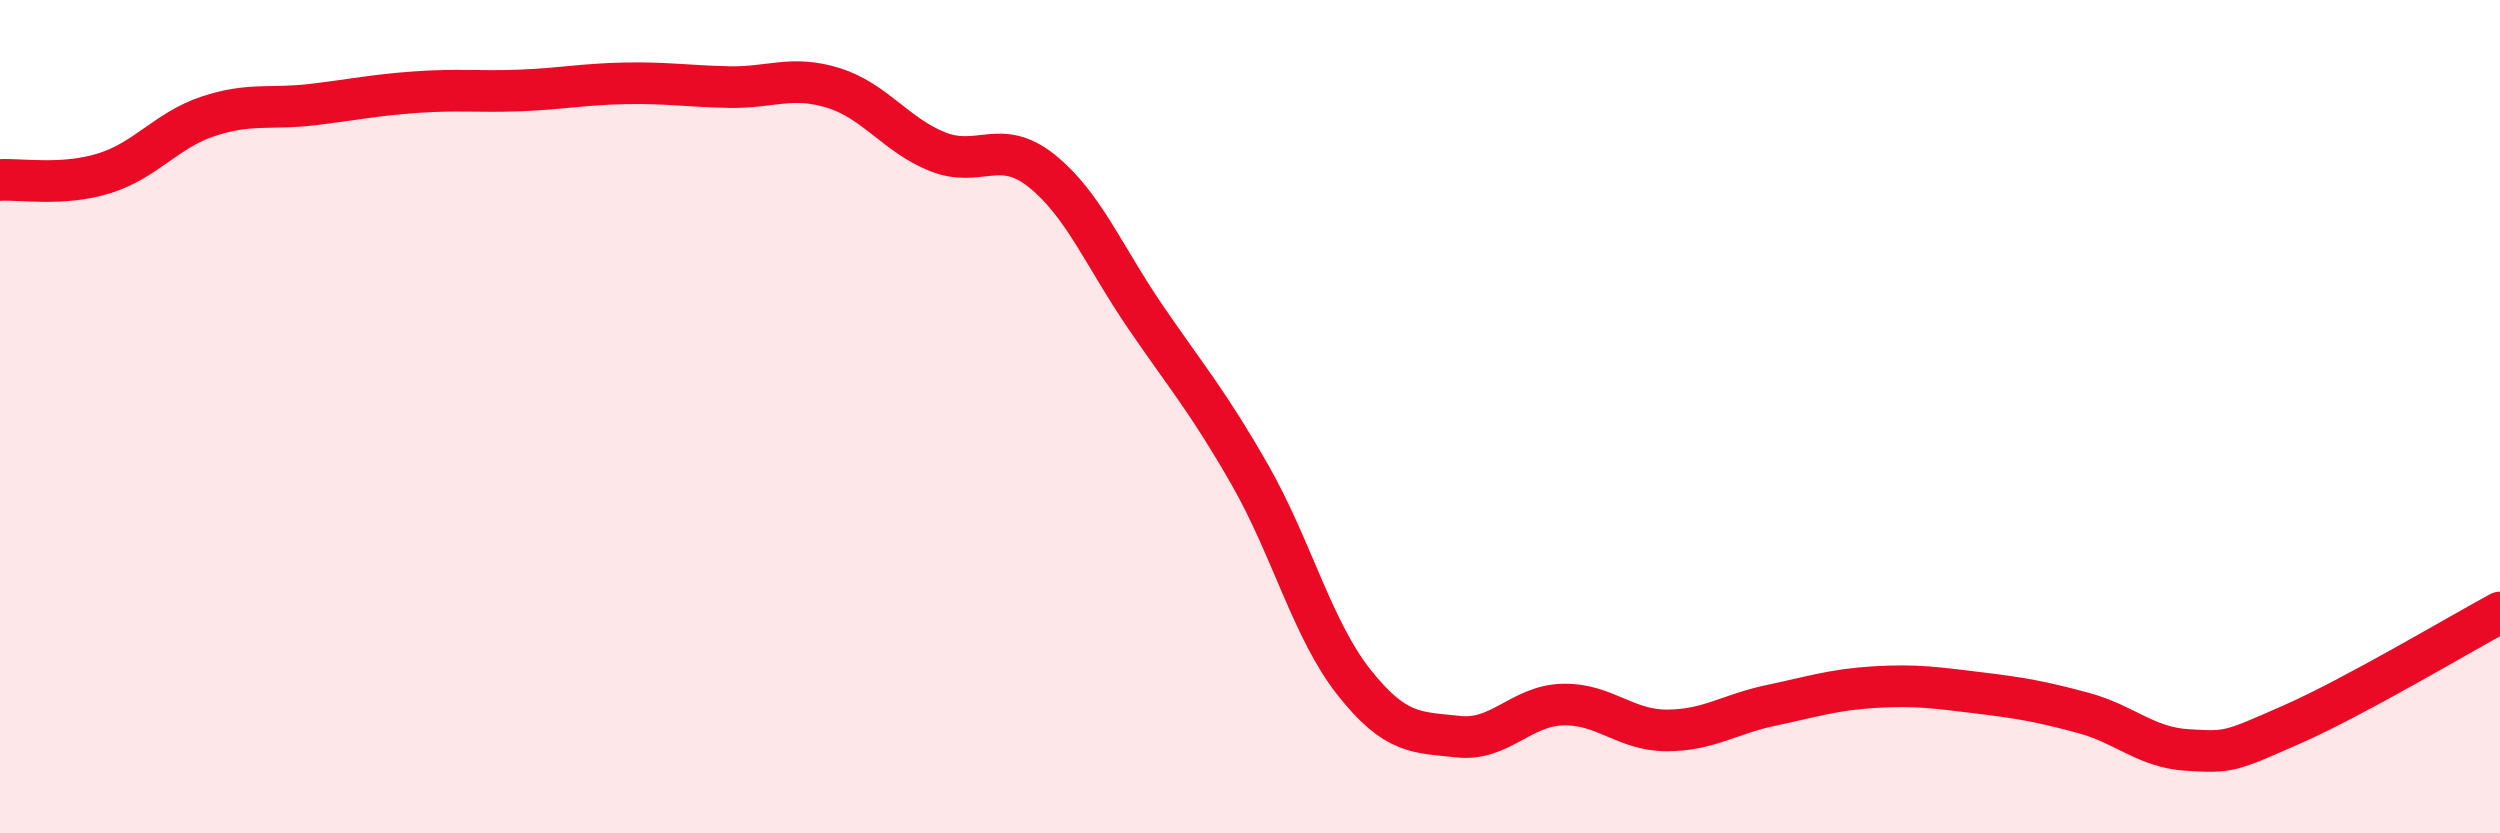 
    <svg width="60" height="20" viewBox="0 0 60 20" xmlns="http://www.w3.org/2000/svg">
      <path
        d="M 0,4.32 C 0.5,4.29 1.5,4.47 2.5,4.16 C 3.5,3.85 4,3.12 5,2.79 C 6,2.46 6.5,2.63 7.5,2.51 C 8.5,2.39 9,2.28 10,2.21 C 11,2.14 11.5,2.21 12.5,2.17 C 13.5,2.13 14,2.02 15,2 C 16,1.98 16.5,2.07 17.5,2.09 C 18.5,2.11 19,1.8 20,2.11 C 21,2.42 21.5,3.24 22.5,3.64 C 23.5,4.04 24,3.3 25,4.1 C 26,4.9 26.5,6.16 27.5,7.62 C 28.5,9.08 29,9.65 30,11.4 C 31,13.15 31.5,15.12 32.5,16.38 C 33.5,17.64 34,17.57 35,17.68 C 36,17.79 36.5,16.94 37.5,16.91 C 38.5,16.88 39,17.53 40,17.53 C 41,17.53 41.5,17.14 42.5,16.93 C 43.5,16.72 44,16.55 45,16.49 C 46,16.43 46.5,16.51 47.5,16.63 C 48.5,16.75 49,16.84 50,17.11 C 51,17.38 51.5,17.94 52.5,18 C 53.5,18.06 53.5,18.05 55,17.39 C 56.5,16.73 59,15.24 60,14.7L60 20L0 20Z"
        fill="#EB0A25"
        opacity="0.1"
        stroke-linecap="round"
        stroke-linejoin="round"
      />
      <path
        d="M 0,4.32 C 0.5,4.29 1.5,4.47 2.5,4.16 C 3.5,3.85 4,3.12 5,2.79 C 6,2.46 6.5,2.63 7.5,2.51 C 8.5,2.39 9,2.28 10,2.21 C 11,2.14 11.5,2.21 12.5,2.17 C 13.5,2.13 14,2.02 15,2 C 16,1.98 16.5,2.07 17.5,2.09 C 18.5,2.11 19,1.8 20,2.11 C 21,2.42 21.5,3.24 22.5,3.64 C 23.5,4.04 24,3.3 25,4.1 C 26,4.9 26.5,6.16 27.5,7.62 C 28.5,9.08 29,9.65 30,11.4 C 31,13.15 31.5,15.12 32.5,16.38 C 33.5,17.64 34,17.57 35,17.68 C 36,17.79 36.5,16.94 37.5,16.91 C 38.5,16.88 39,17.53 40,17.53 C 41,17.53 41.5,17.14 42.5,16.93 C 43.5,16.72 44,16.55 45,16.49 C 46,16.43 46.5,16.51 47.5,16.63 C 48.5,16.75 49,16.84 50,17.11 C 51,17.38 51.5,17.94 52.5,18 C 53.5,18.06 53.5,18.05 55,17.39 C 56.5,16.73 59,15.24 60,14.7"
        stroke="#EB0A25"
        stroke-width="1"
        fill="none"
        stroke-linecap="round"
        stroke-linejoin="round"
      />
    </svg>
  